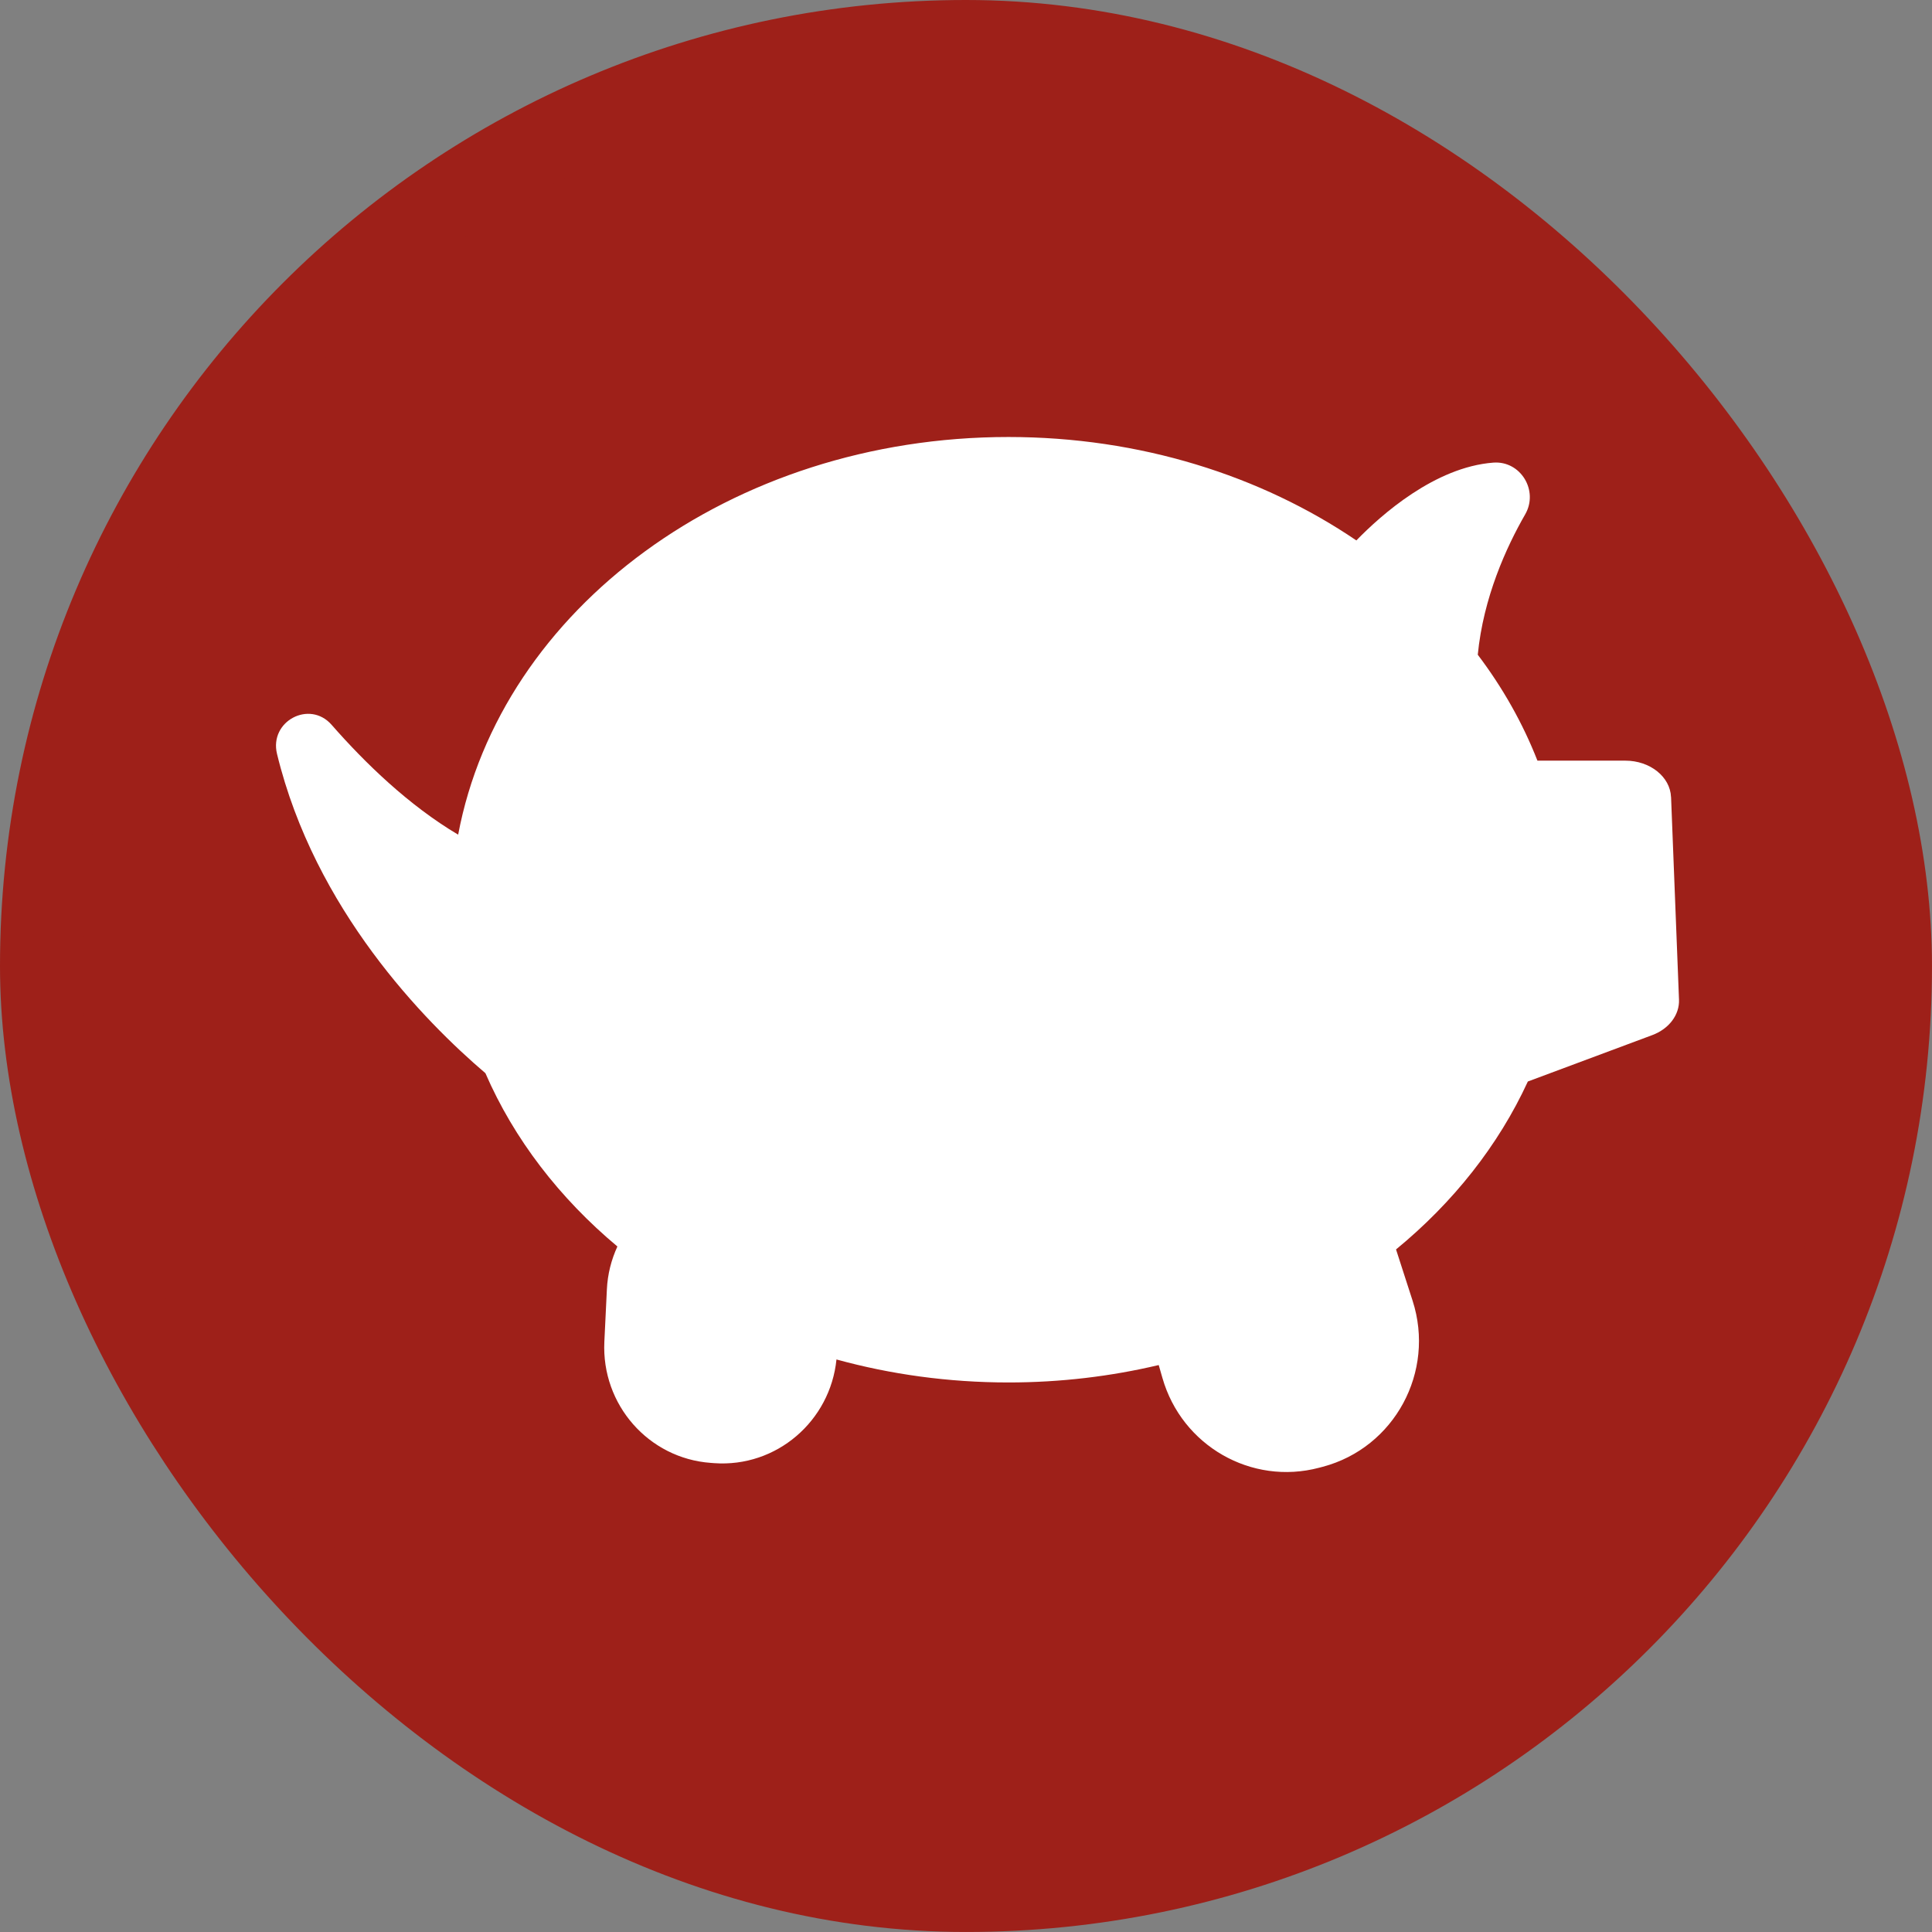 <svg width="84" height="84" viewBox="0 0 84 84" fill="none" xmlns="http://www.w3.org/2000/svg"><rect x="0" y="0" width="84" height="84" fill="#808080" stroke="none"/><rect x="1.787" y="1.787" width="80.425" height="80.425" rx="40.213" fill="#9E2019"/><g clip-path="url(#clip0_1835_121143)"><path d="M72.653 34.655c-.035-.881-.912-1.583-1.984-1.583h-3.824c-.641-1.637-1.516-3.181-2.594-4.605.242-2.49 1.241-4.677 2.06-6.101.597-1.035-.198-2.34-1.382-2.252-2.542.193-4.879 2.274-5.957 3.383C54.827 20.683 49.57 19 43.846 19c-12.073 0-22.081 7.489-23.926 17.29-2.146-1.272-4.048-3.116-5.501-4.775-.96-1.096-2.72-.157-2.375 1.263 1.645 6.771 6.414 11.624 9.061 13.883 1.244 2.866 3.223 5.431 5.738 7.534-.263.574-.426 1.202-.457 1.866l-.11 2.279c-.13 2.731 1.924 5.07 4.629 5.264l.143.011c2.713.196 5.05-1.831 5.32-4.508 2.355.648 4.87 1 7.48 1 2.263 0 4.453-.265 6.531-.757l.16.557c.843 2.953 3.869 4.688 6.816 3.907l.156-.041c3.119-.828 4.905-4.129 3.906-7.221l-.72-2.229c2.482-2.039 4.453-4.521 5.731-7.301l5.406-2.016c.731-.272 1.191-.881 1.166-1.542l-.345-8.806-.002-.002z" fill="#fff"/></g><rect x="1.787" y="1.787" width="80.425" height="80.425" rx="40.213" stroke="#9E2019" stroke-width="3.574"/><defs><clipPath id="clip0_1835_121143"><path fill="#fff" transform="translate(12 19)" d="M0 0h61v45H0z"/></clipPath></defs></svg>